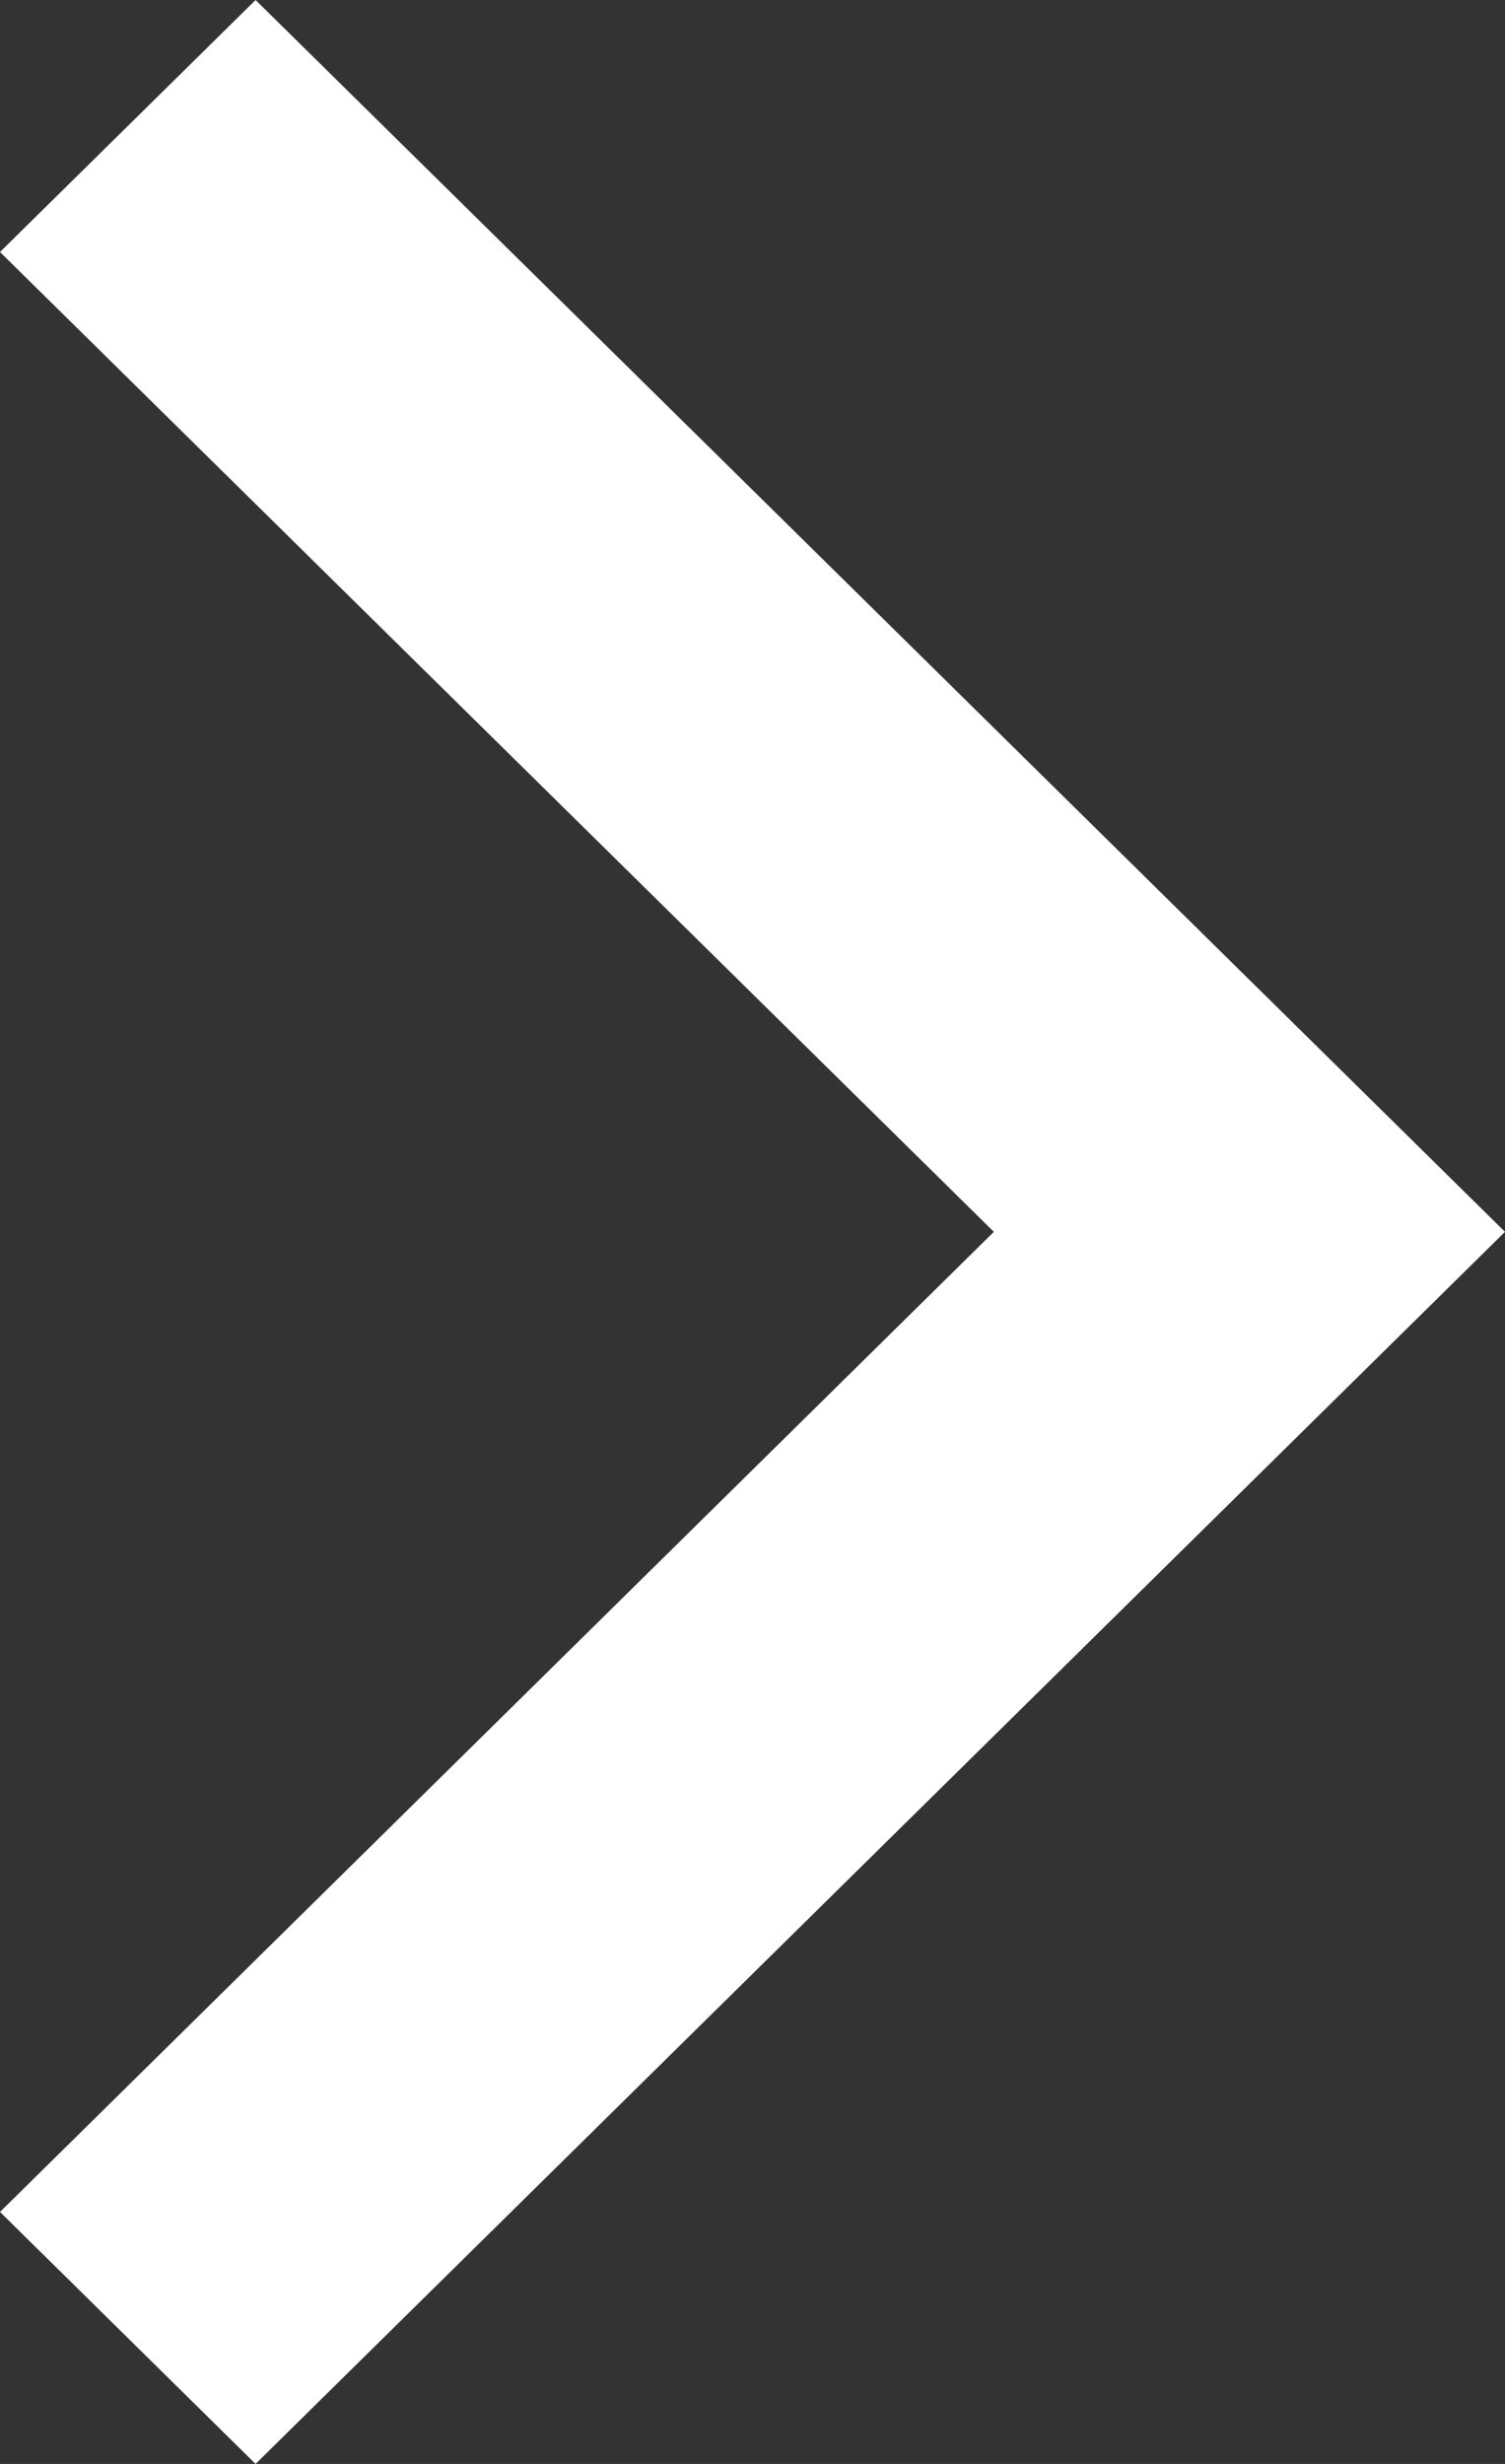 <svg width="11" height="18" viewBox="0 0 11 18" fill="none" xmlns="http://www.w3.org/2000/svg">
<rect x="0" y="0" width="11" height="18" fill="#333333" stroke="none"/>
<g clip-path="url(#clip0_133_2653)">
<path d="M11 8.999L1.868 18L0 16.159L7.264 8.999L0 1.841L1.868 0L11 8.999Z" fill="white"/>
</g>
<defs>
<clipPath id="clip0_133_2653">
<rect width="11" height="18" fill="white"/>
</clipPath>
</defs>
</svg>
